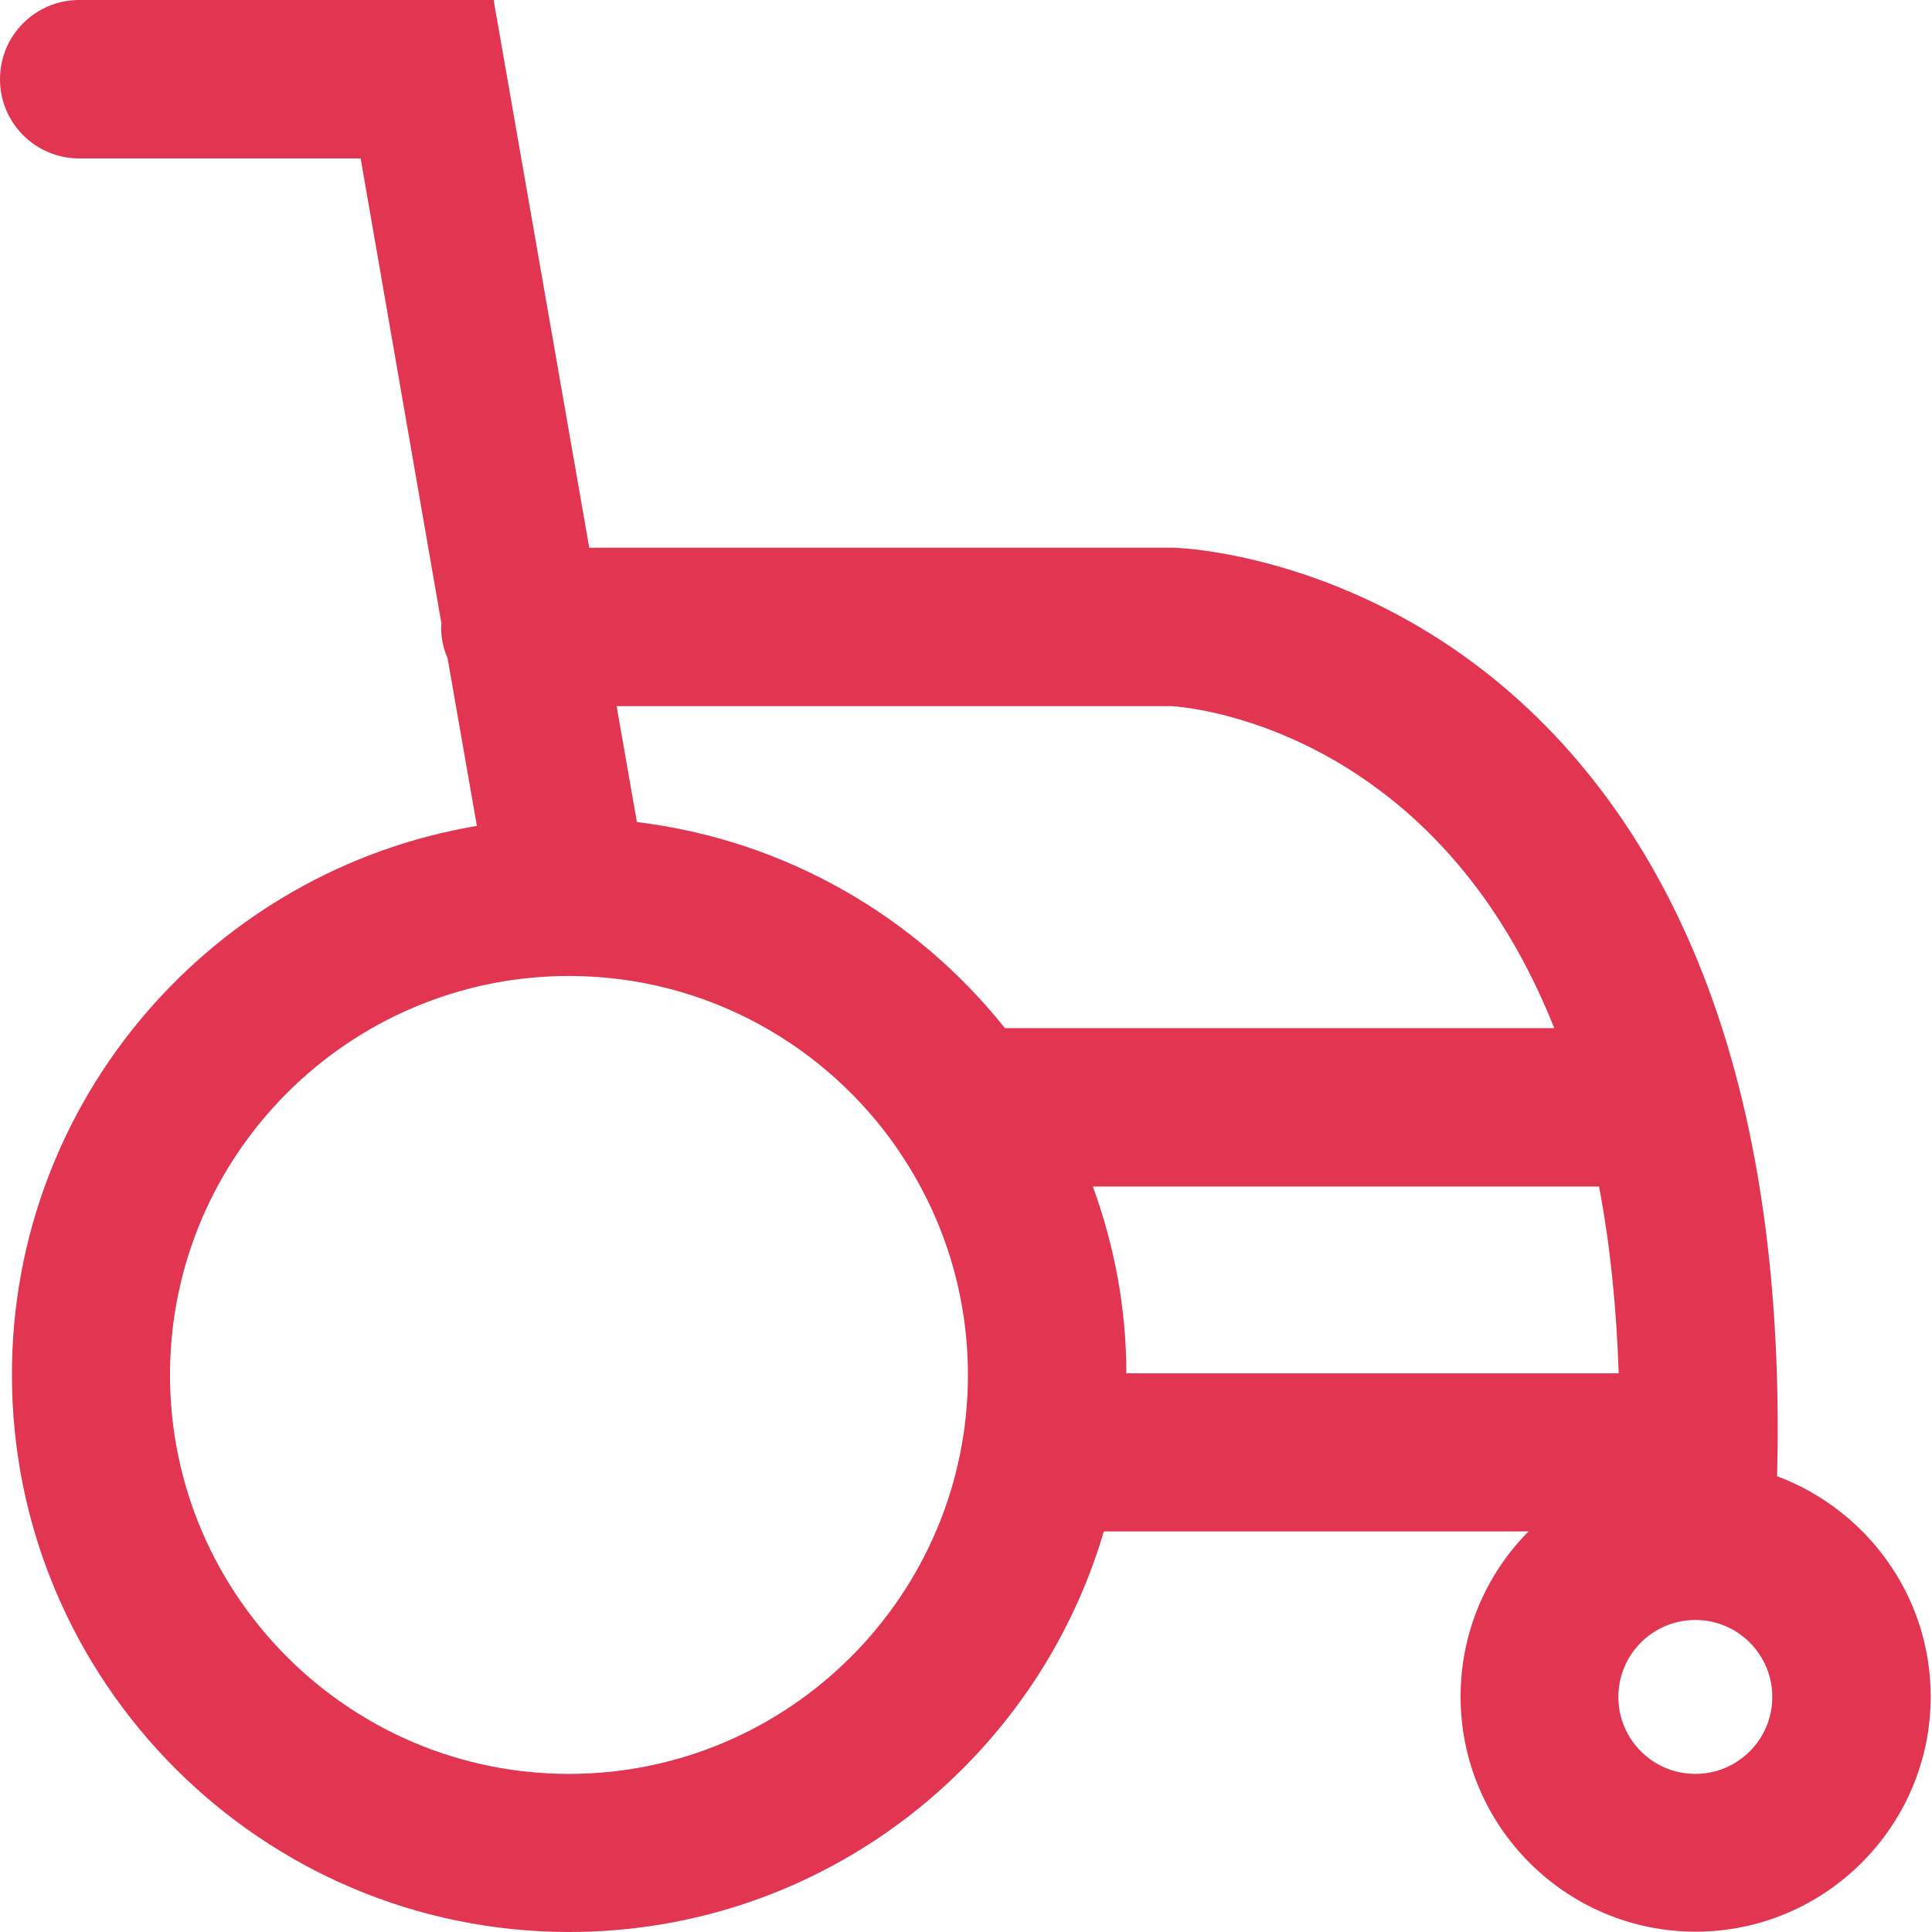 <?xml version="1.0" encoding="UTF-8"?>
<svg id="Layer_1" data-name="Layer 1" xmlns="http://www.w3.org/2000/svg" viewBox="0 0 60 60">
  <defs>
    <style>
      .cls-1 {
        fill: #e13551;
      }
    </style>
  </defs>
  <path class="cls-1" d="M55.19,45.86c.25-9.98-1.99-17.63-6.66-22.76-5.28-5.79-11.72-6.08-12.07-6.09h-18.16L15.33,0H2.46C1.1,0,0,1.1,0,2.46s1.1,2.46,2.46,2.46h8.74l2.51,14.45s-.01.07-.01.11c0,.34.07.67.2.96l.91,5.21C6.63,27.02.37,34.13.37,42.69c0,9.54,7.76,17.31,17.31,17.31,7.85,0,14.49-5.26,16.6-12.44h13.19c-1.31,1.32-2.11,3.13-2.11,5.13,0,4.03,3.28,7.3,7.3,7.3s7.3-3.28,7.3-7.3c0-3.13-1.99-5.8-4.76-6.84ZM33.94,36.85h15.72c.34,1.79.54,3.72.61,5.8h-15.29c0-2.04-.38-3.99-1.04-5.8ZM36.39,21.93c.48.03,4.87.43,8.59,4.57,1.36,1.51,2.45,3.33,3.29,5.43h-17.06c-2.76-3.46-6.81-5.84-11.43-6.4l-.63-3.6h17.24ZM17.67,55.09c-6.83,0-12.39-5.56-12.39-12.39s5.56-12.39,12.39-12.39c4.26,0,8.02,2.16,10.25,5.44.01.02.02.03.03.05,1.33,1.97,2.11,4.35,2.11,6.9,0,6.83-5.56,12.39-12.39,12.39ZM52.65,55.09c-1.32,0-2.39-1.07-2.39-2.39s1.07-2.39,2.39-2.39,2.39,1.07,2.39,2.39-1.07,2.39-2.39,2.39Z"/>
</svg>